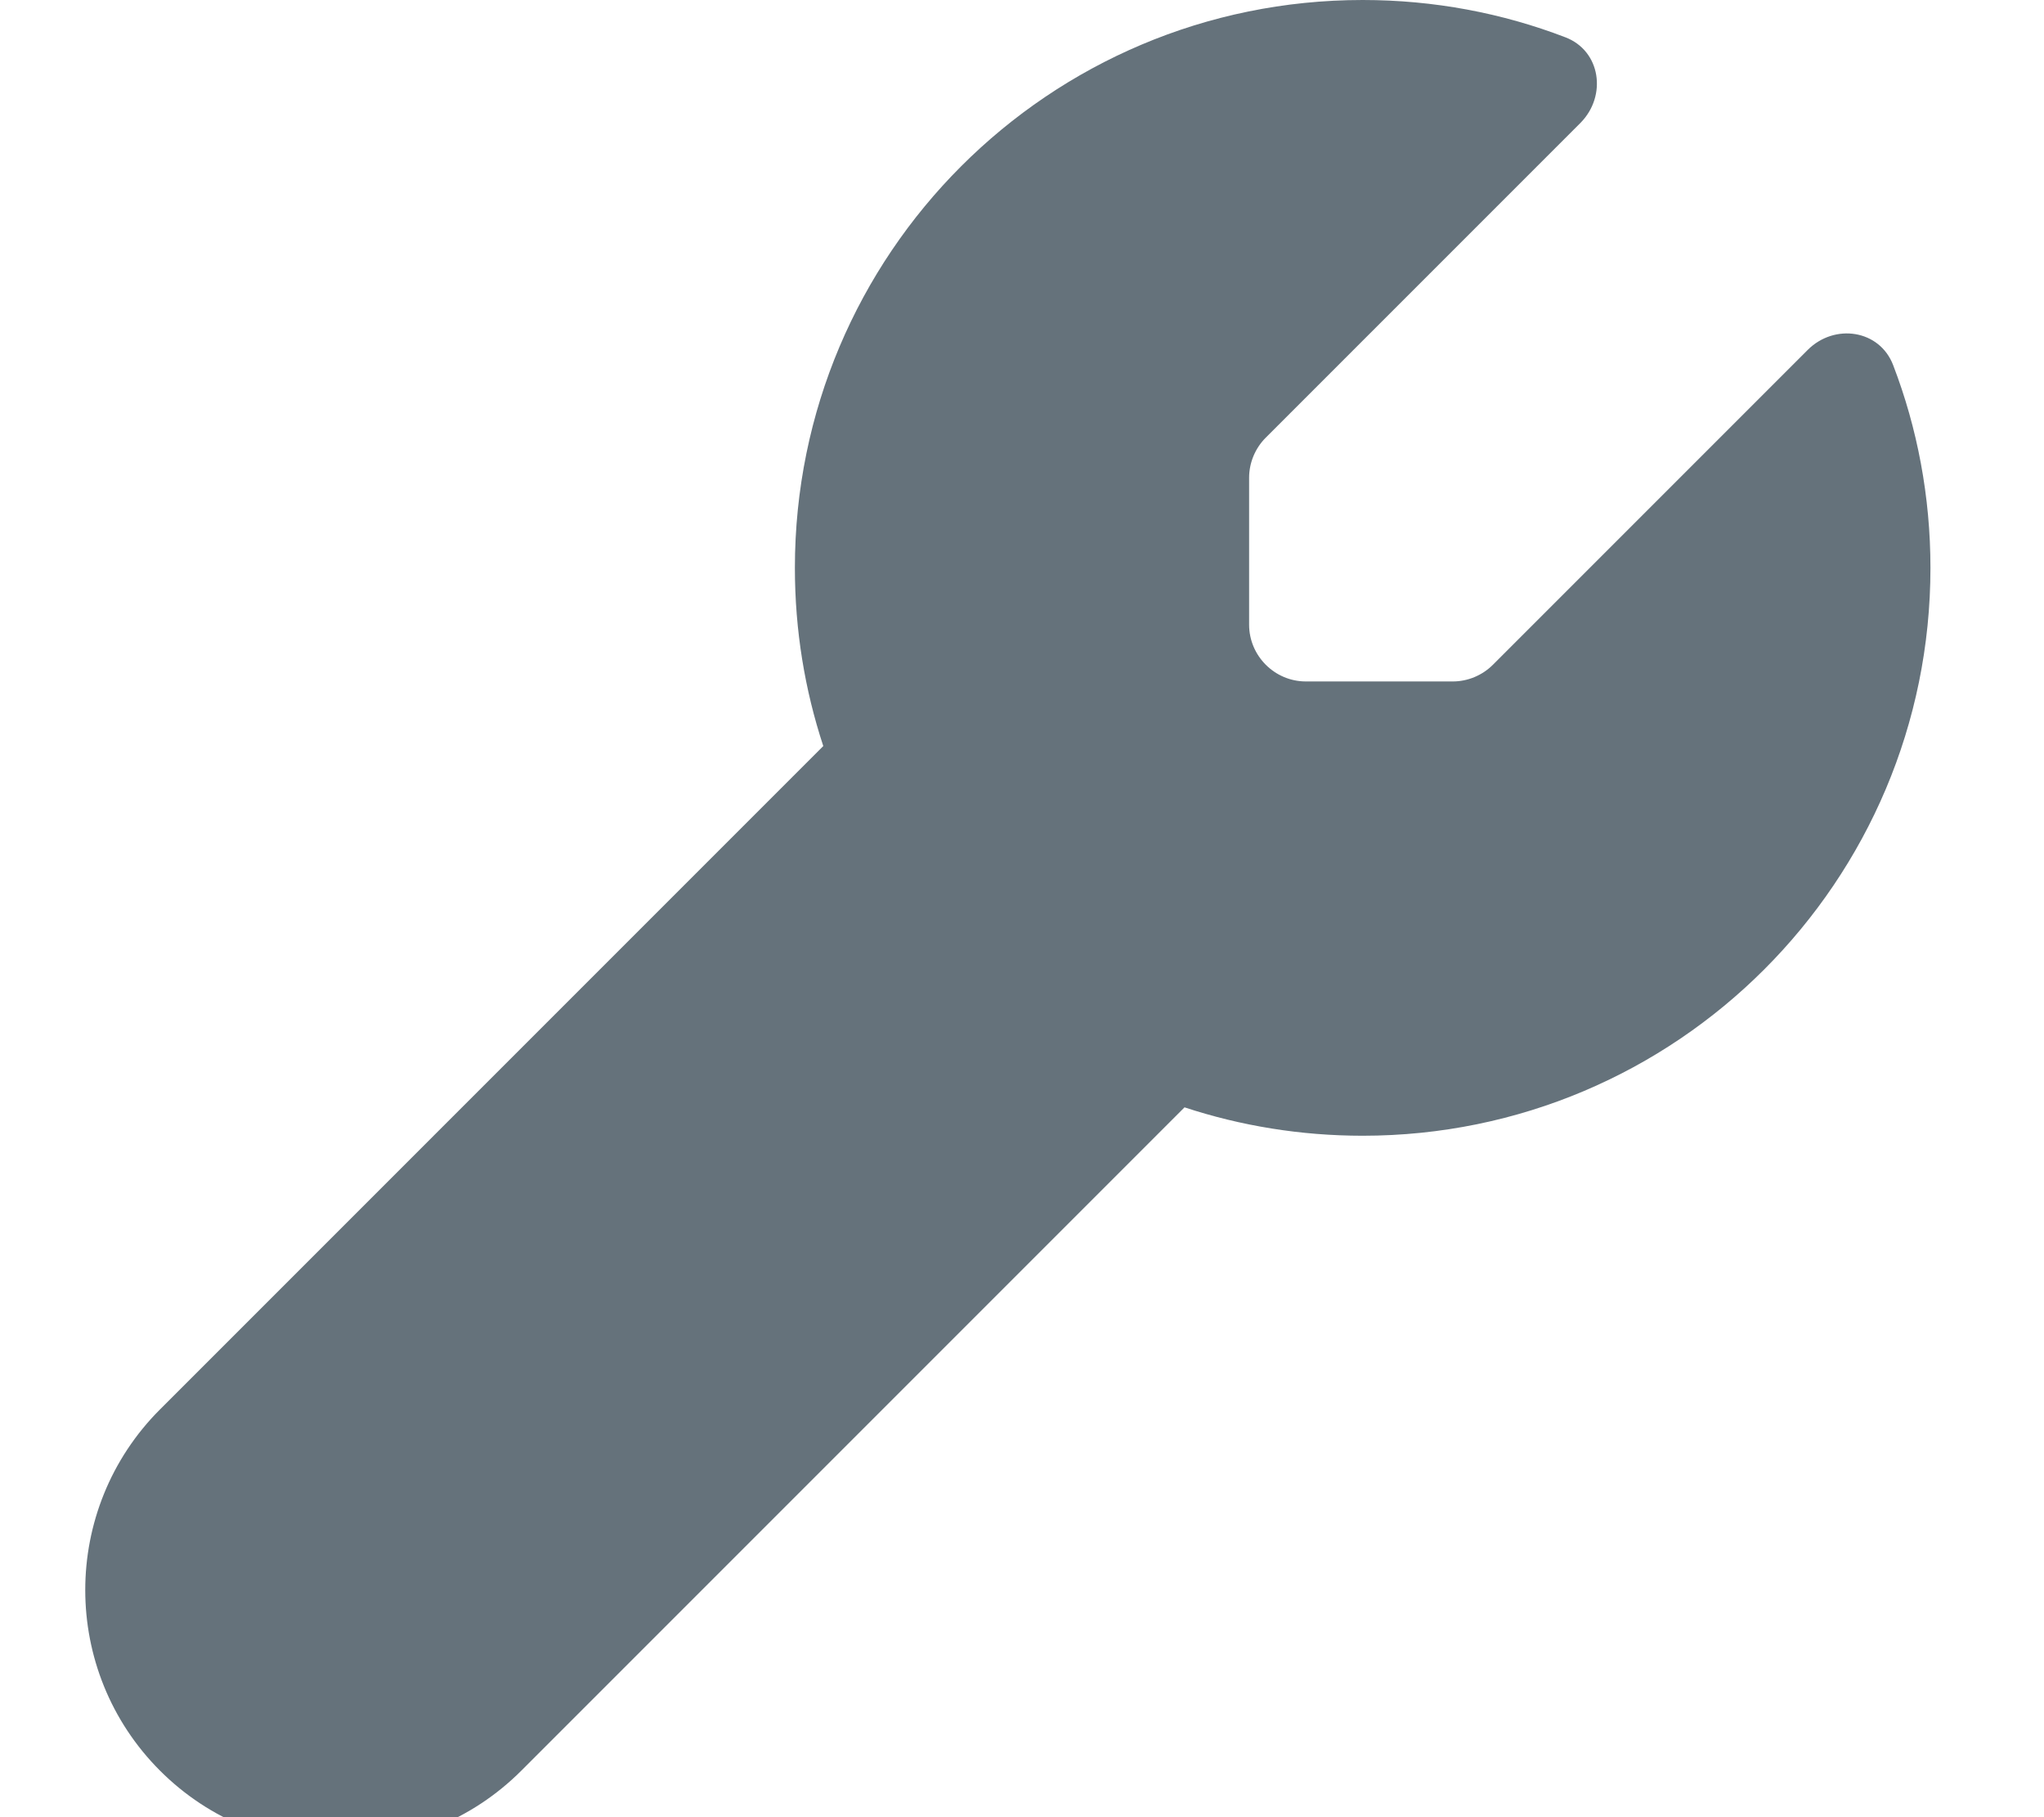 <?xml version="1.0" encoding="UTF-8"?>
<svg id="_圖層_1" data-name="圖層_1" xmlns="http://www.w3.org/2000/svg" version="1.1" viewBox="0 0 576 512">
  <!-- Generator: Adobe Illustrator 29.8.2, SVG Export Plug-In . SVG Version: 2.1.1 Build 3)  -->
  <defs>
    <style>
      .st0 {
        fill: #65727b;
      }
    </style>
  </defs>
  <path class="st0" d="M509.4,98.6c7.6-7.6,20.3-5.7,24.1,4.3,6.8,17.7,10.5,37,10.5,57.1,0,88.4-71.6,160-160,160-17.5,0-34.4-2.8-50.2-8l-186.9,186.9c-28.1,28.1-73.7,28.1-101.8,0s-28.1-73.7,0-101.8l186.9-186.9c-5.2-15.8-8-32.6-8-50.2C224,71.6,295.6,0,384,0,404.1,0,423.4,3.7,441.1,10.5c10,3.8,11.8,16.5,4.3,24.1l-88.7,88.7c-3,3-4.7,7.1-4.7,11.3v41.4c0,8.8,7.2,16,16,16h41.4c4.2,0,8.3-1.7,11.3-4.7l88.7-88.7h0Z"/>
</svg>